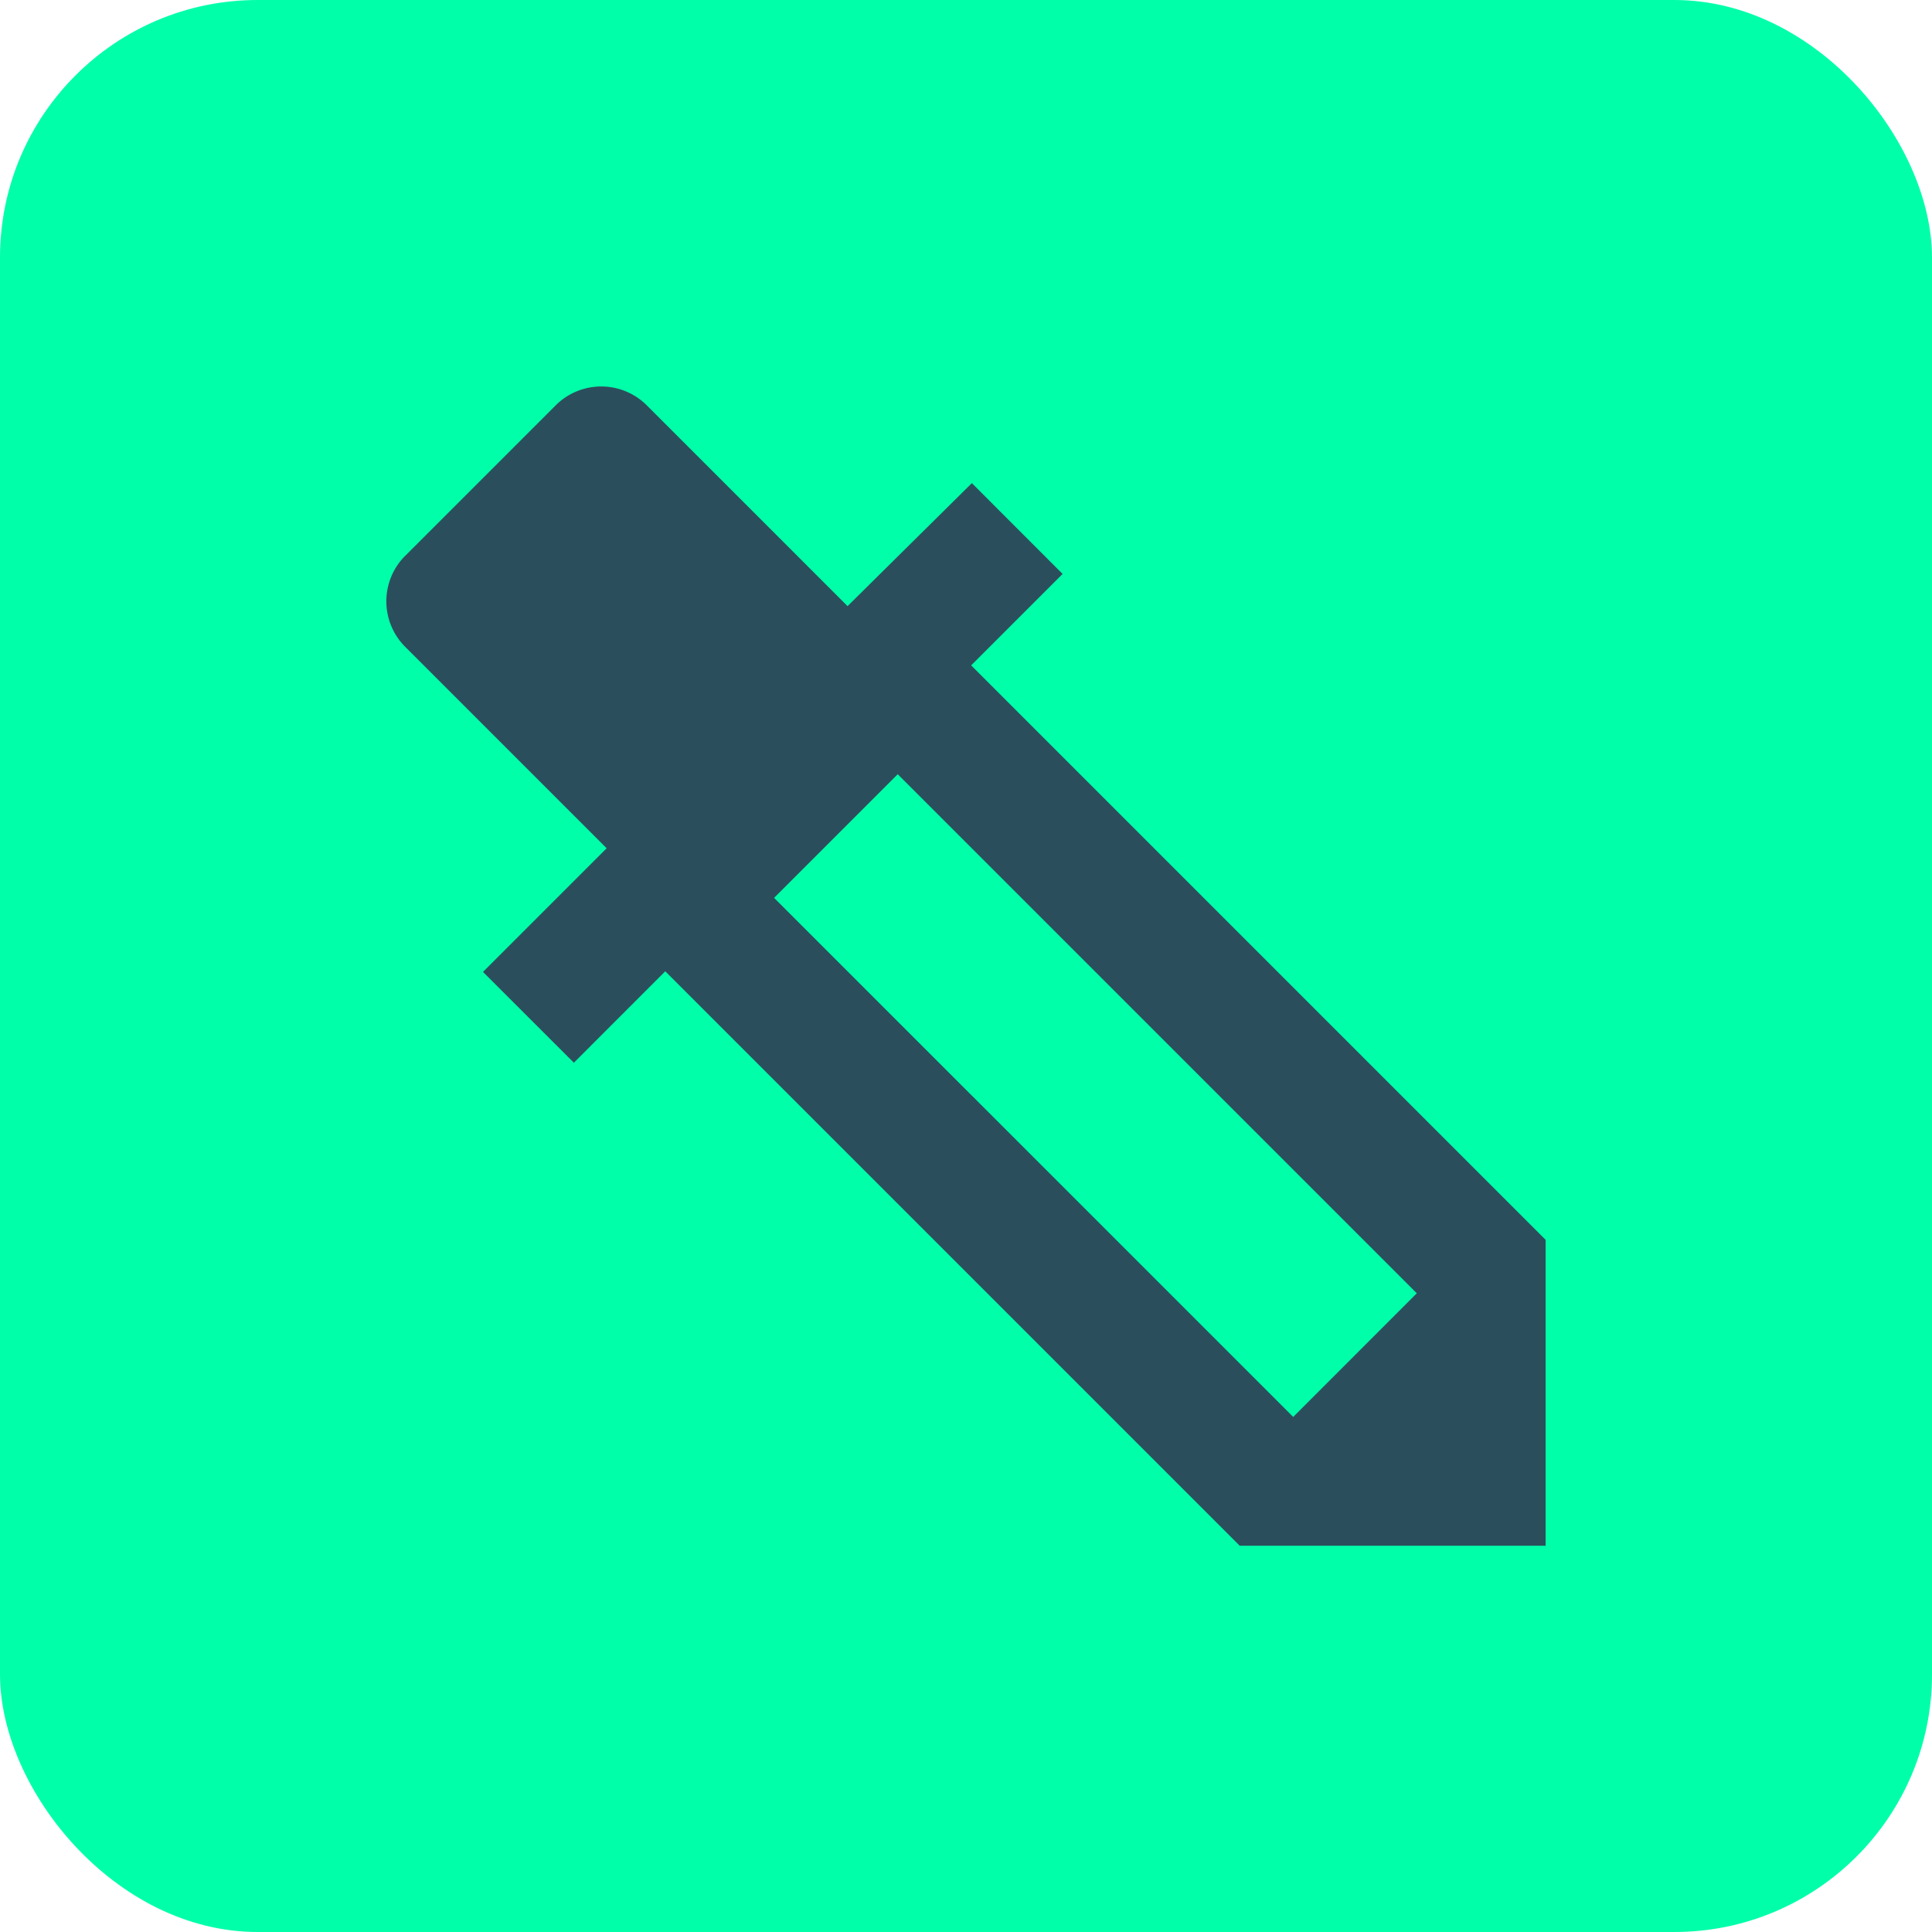 <svg xmlns="http://www.w3.org/2000/svg" width="30" height="30" viewBox="0 0 30 30"><g id="Groupe_162" data-name="Groupe 162" transform="translate(-1161 -5017)"><g id="Groupe_80" data-name="Groupe 80" transform="translate(-557 3764)"><rect id="Rectangle_76" data-name="Rectangle 76" width="30" height="30" rx="4" transform="translate(1718 1253)" fill="#00ffa9"></rect></g><path id="ic_colorize_24px" d="M3.291,5.63l2.34-2.34a1,1,0,0,1,1.41,0l3.12,3.12,1.93-1.91L13.5,5.91l-1.42,1.42L21,16.25V21h-4.75l-8.92-8.92L5.911,13.5,4.5,12.09l1.92-1.92L3.3,7.05a1,1,0,0,1-.01-1.42ZM17.081,19,19,17.08l-8.06-8.06-1.92,1.92Z" transform="translate(1164 5020.002)" fill="#2b4e5d"></path></g></svg>